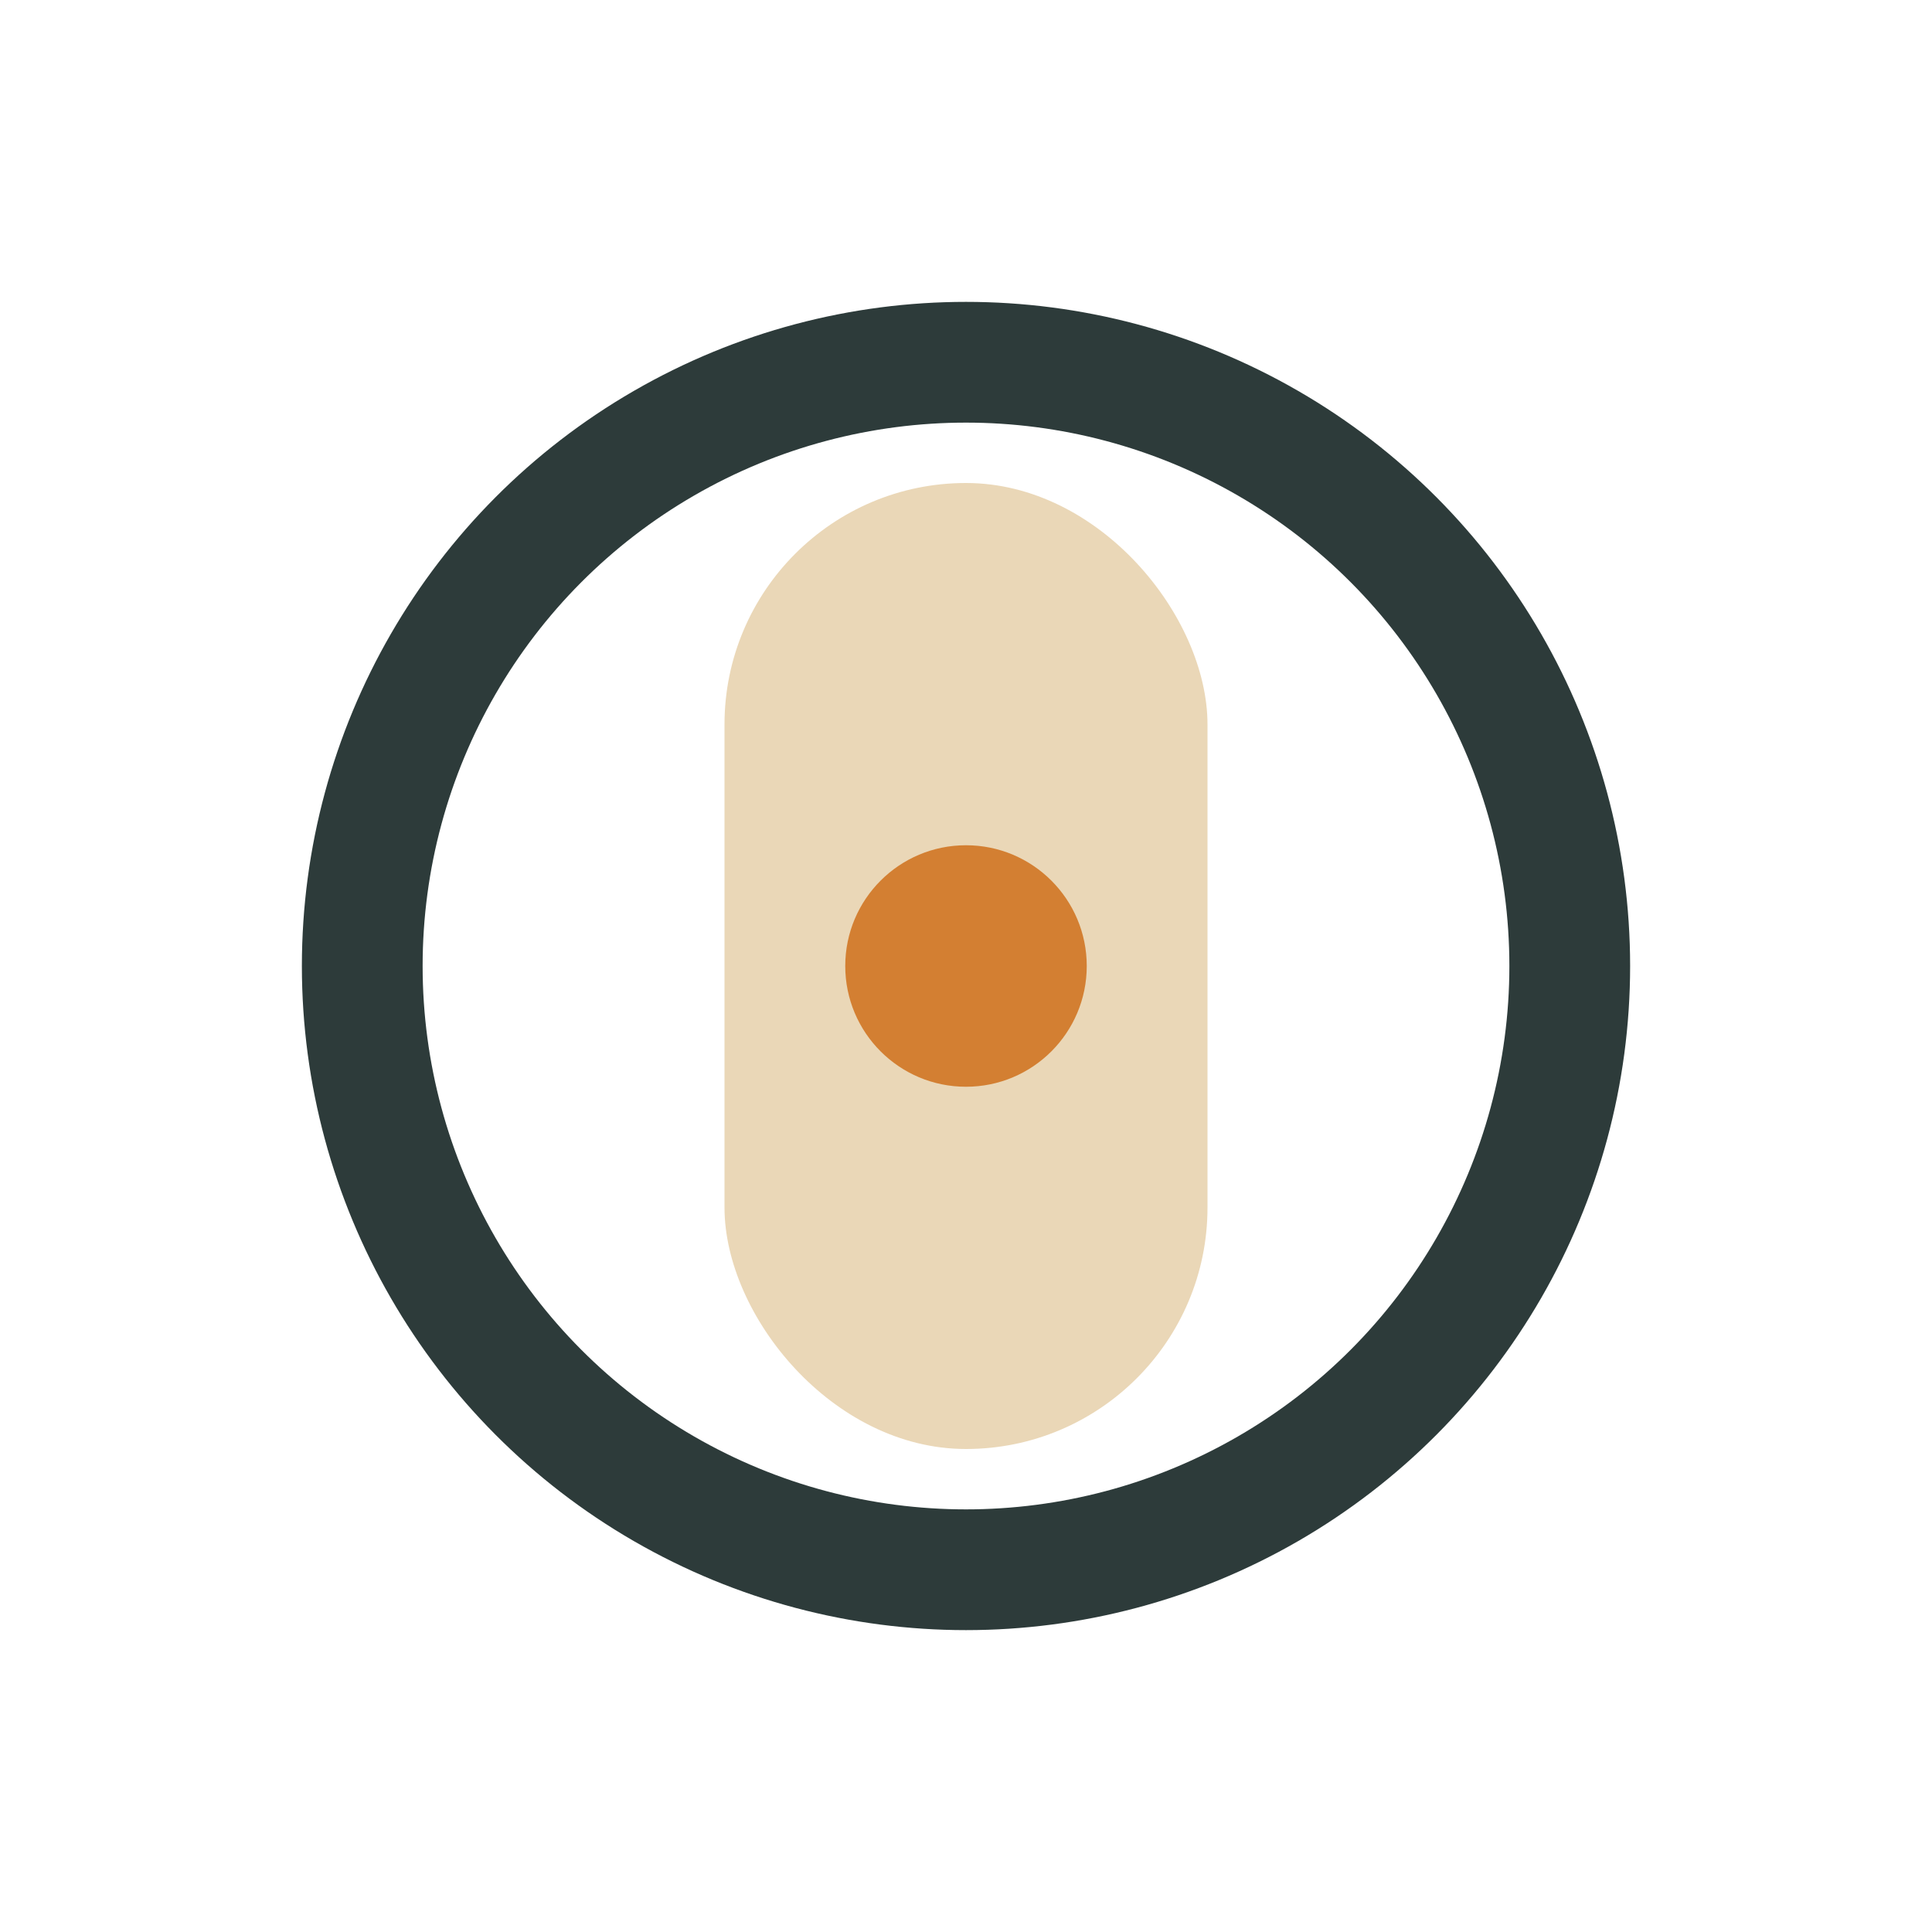 <?xml version="1.0" encoding="UTF-8"?>
<svg xmlns="http://www.w3.org/2000/svg" width="32" height="32" viewBox="0 0 32 32"><ellipse cx="16" cy="16" rx="10" ry="10" fill="none" stroke="#2D3B3A" stroke-width="2"/><rect x="12" y="8" width="8" height="16" rx="4" fill="#EAD7B7"/><circle cx="16" cy="16" r="2" fill="#D37F32"/></svg>